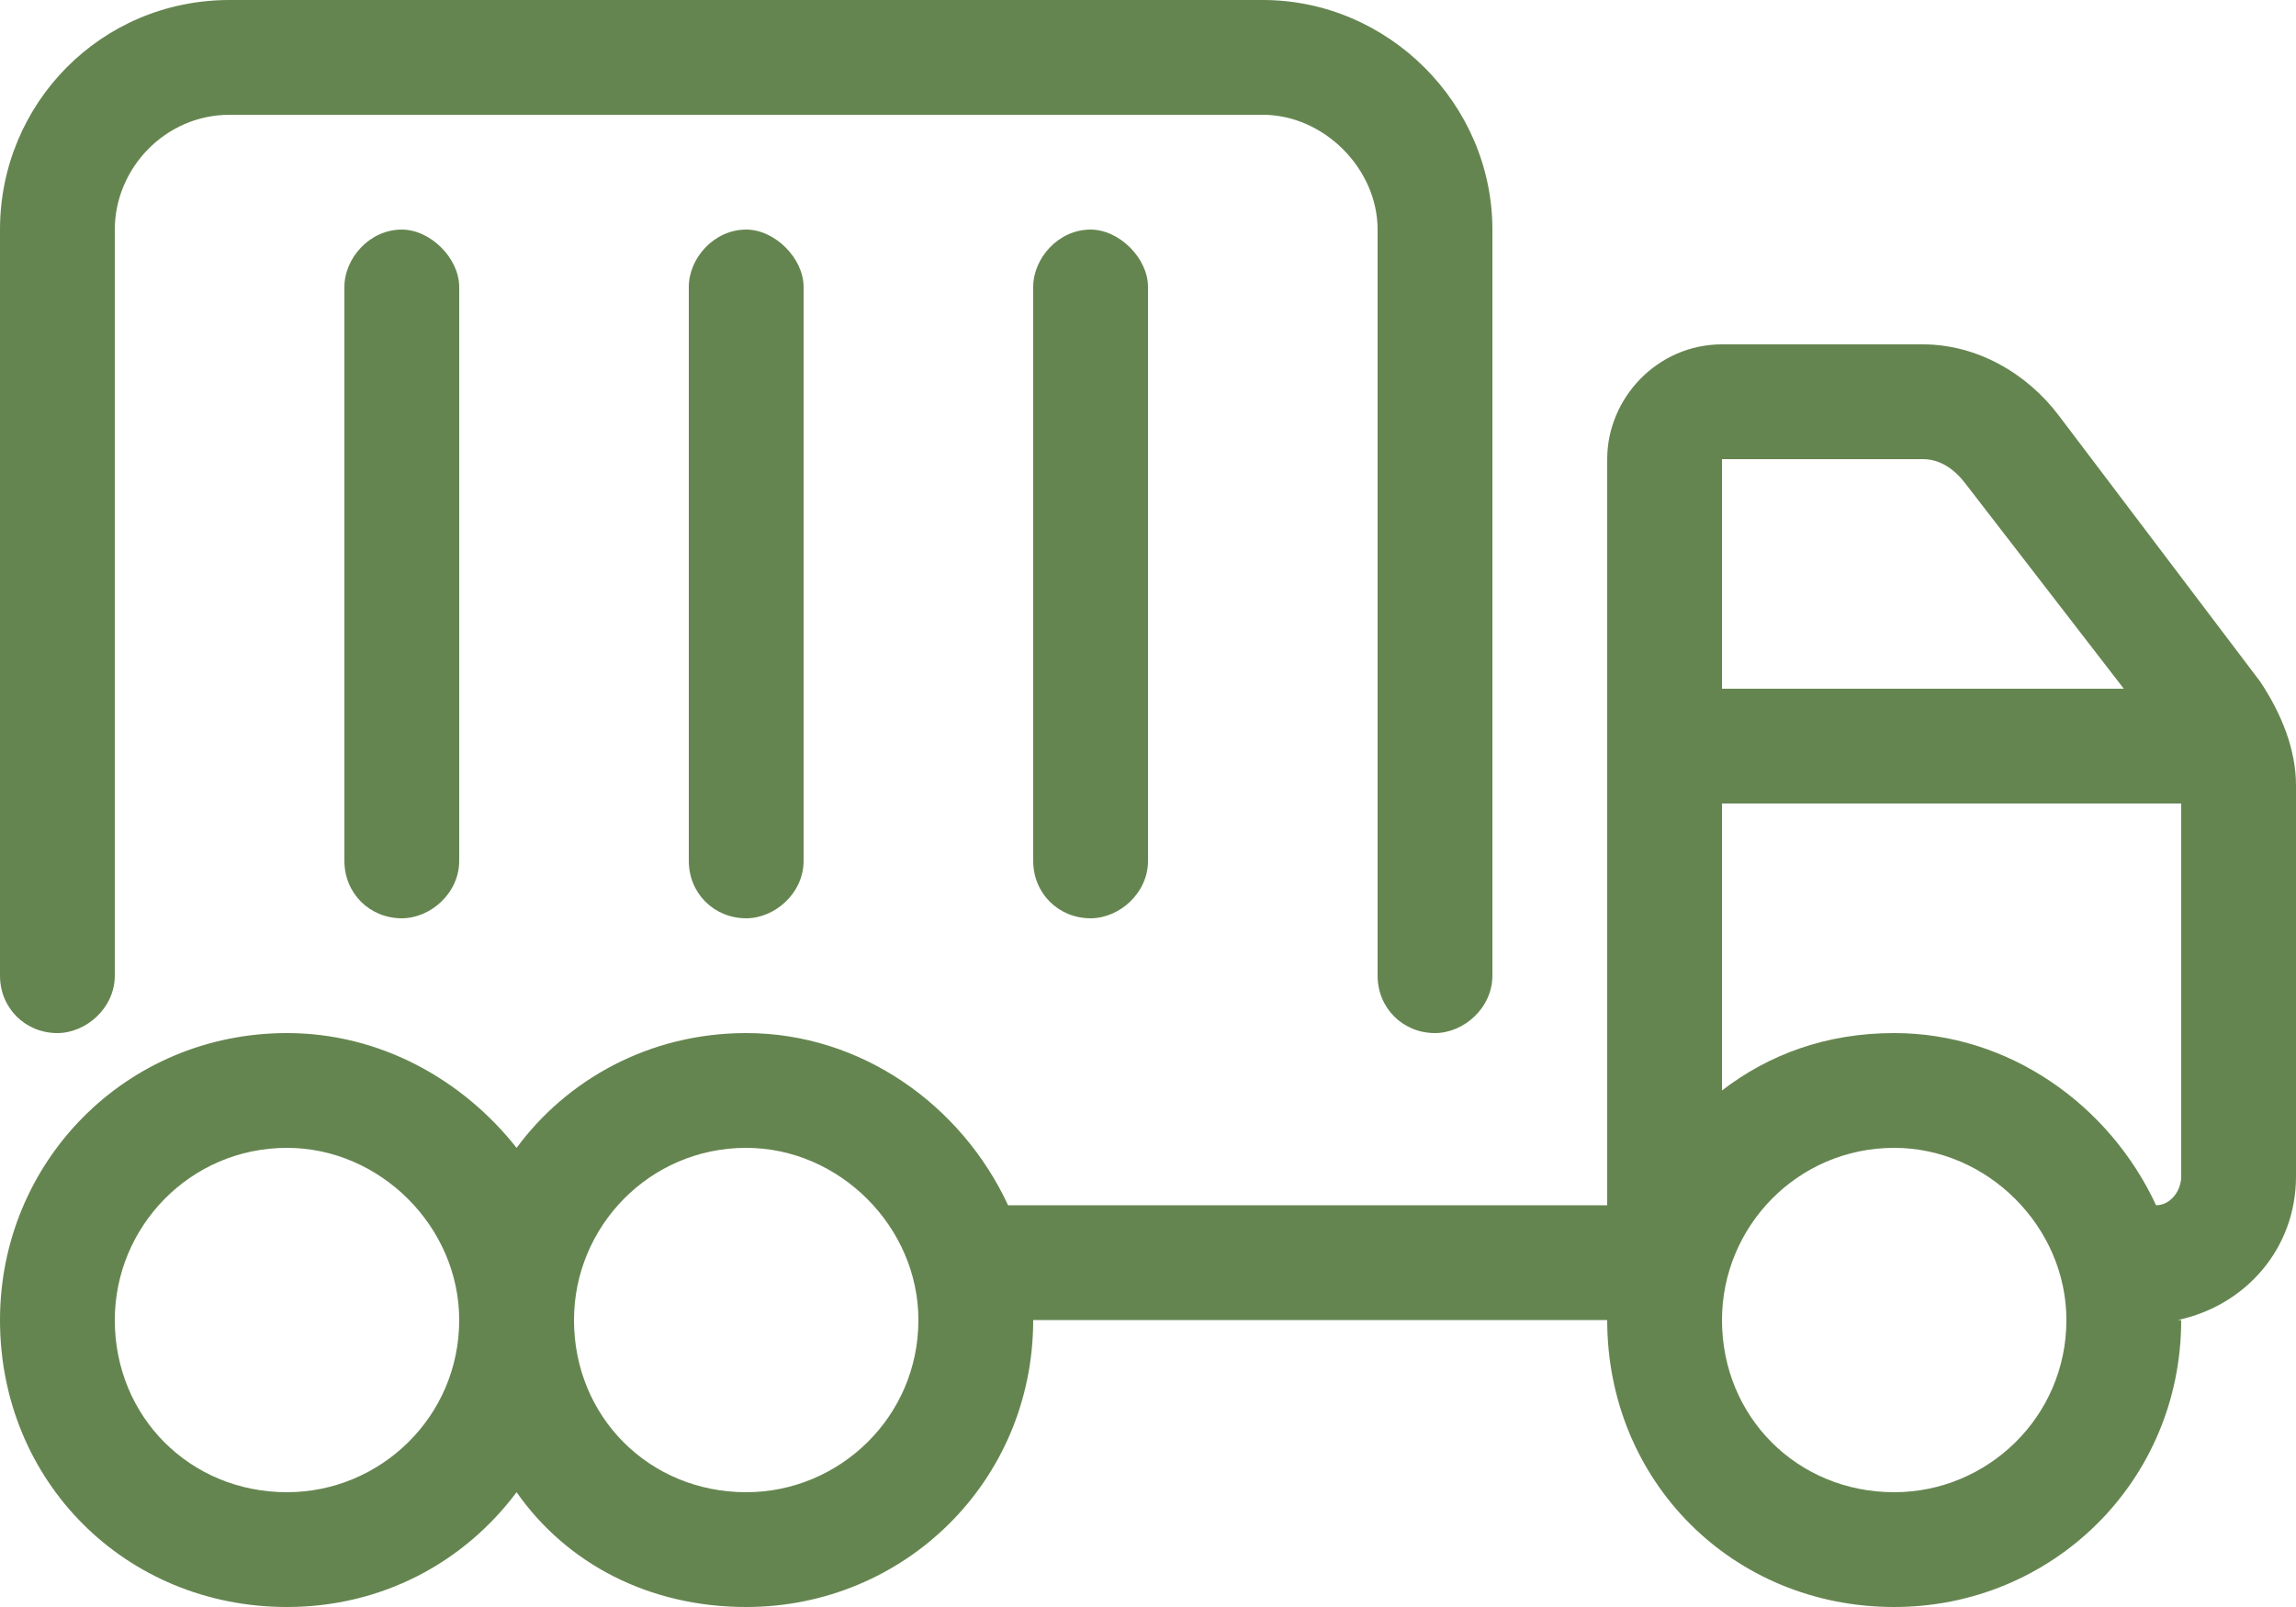 <svg width="100" height="70" viewBox="0 0 100 70" fill="none" xmlns="http://www.w3.org/2000/svg">
<path d="M55 0C60.469 0 65 4.531 65 10V42.5C65 43.906 63.75 45 62.5 45C61.094 45 60 43.906 60 42.5V10C60 7.344 57.656 5 55 5H10C7.188 5 5 7.344 5 10V42.5C5 43.906 3.75 45 2.5 45C1.094 45 0 43.906 0 42.5V10C0 4.531 4.375 0 10 0H55ZM70 20C70 17.344 72.188 15 75 15H83.75C86.094 15 88.281 16.25 89.688 18.125L98.438 29.688C99.375 31.094 100 32.656 100 34.219V51.25C100 54.375 97.812 56.875 94.844 57.5H95C95 64.531 89.375 70 82.5 70C75.469 70 70 64.531 70 57.5H45C45 64.531 39.375 70 32.5 70C28.281 70 24.688 68.125 22.5 65C20.156 68.125 16.562 70 12.5 70C5.469 70 0 64.531 0 57.5C0 50.625 5.469 45 12.5 45C16.562 45 20.156 47.031 22.5 50C24.688 47.031 28.281 45 32.5 45C37.5 45 41.875 48.125 43.906 52.5H70V20ZM92.5 30L85.625 21.094C85.156 20.469 84.531 20 83.75 20H75V30H92.5ZM95 35H75V47.5C77.031 45.938 79.531 45 82.5 45C87.5 45 91.875 48.125 93.906 52.5C94.531 52.5 95 51.875 95 51.25V35ZM82.5 65C86.562 65 90 61.719 90 57.5C90 53.438 86.562 50 82.5 50C78.281 50 75 53.438 75 57.5C75 61.719 78.281 65 82.5 65ZM32.5 50C28.281 50 25 53.438 25 57.5C25 61.719 28.281 65 32.5 65C36.562 65 40 61.719 40 57.5C40 53.438 36.562 50 32.5 50ZM12.5 65C16.562 65 20 61.719 20 57.5C20 53.438 16.562 50 12.5 50C8.281 50 5 53.438 5 57.5C5 61.719 8.281 65 12.5 65ZM17.5 10C18.75 10 20 11.25 20 12.5V37.5C20 38.906 18.75 40 17.5 40C16.094 40 15 38.906 15 37.5V12.5C15 11.25 16.094 10 17.5 10ZM32.5 10C33.75 10 35 11.25 35 12.5V37.5C35 38.906 33.75 40 32.5 40C31.094 40 30 38.906 30 37.5V12.5C30 11.25 31.094 10 32.5 10ZM47.5 10C48.75 10 50 11.25 50 12.5V37.5C50 38.906 48.75 40 47.5 40C46.094 40 45 38.906 45 37.5V12.5C45 11.25 46.094 10 47.5 10Z" fill="#658550"/>
</svg>
